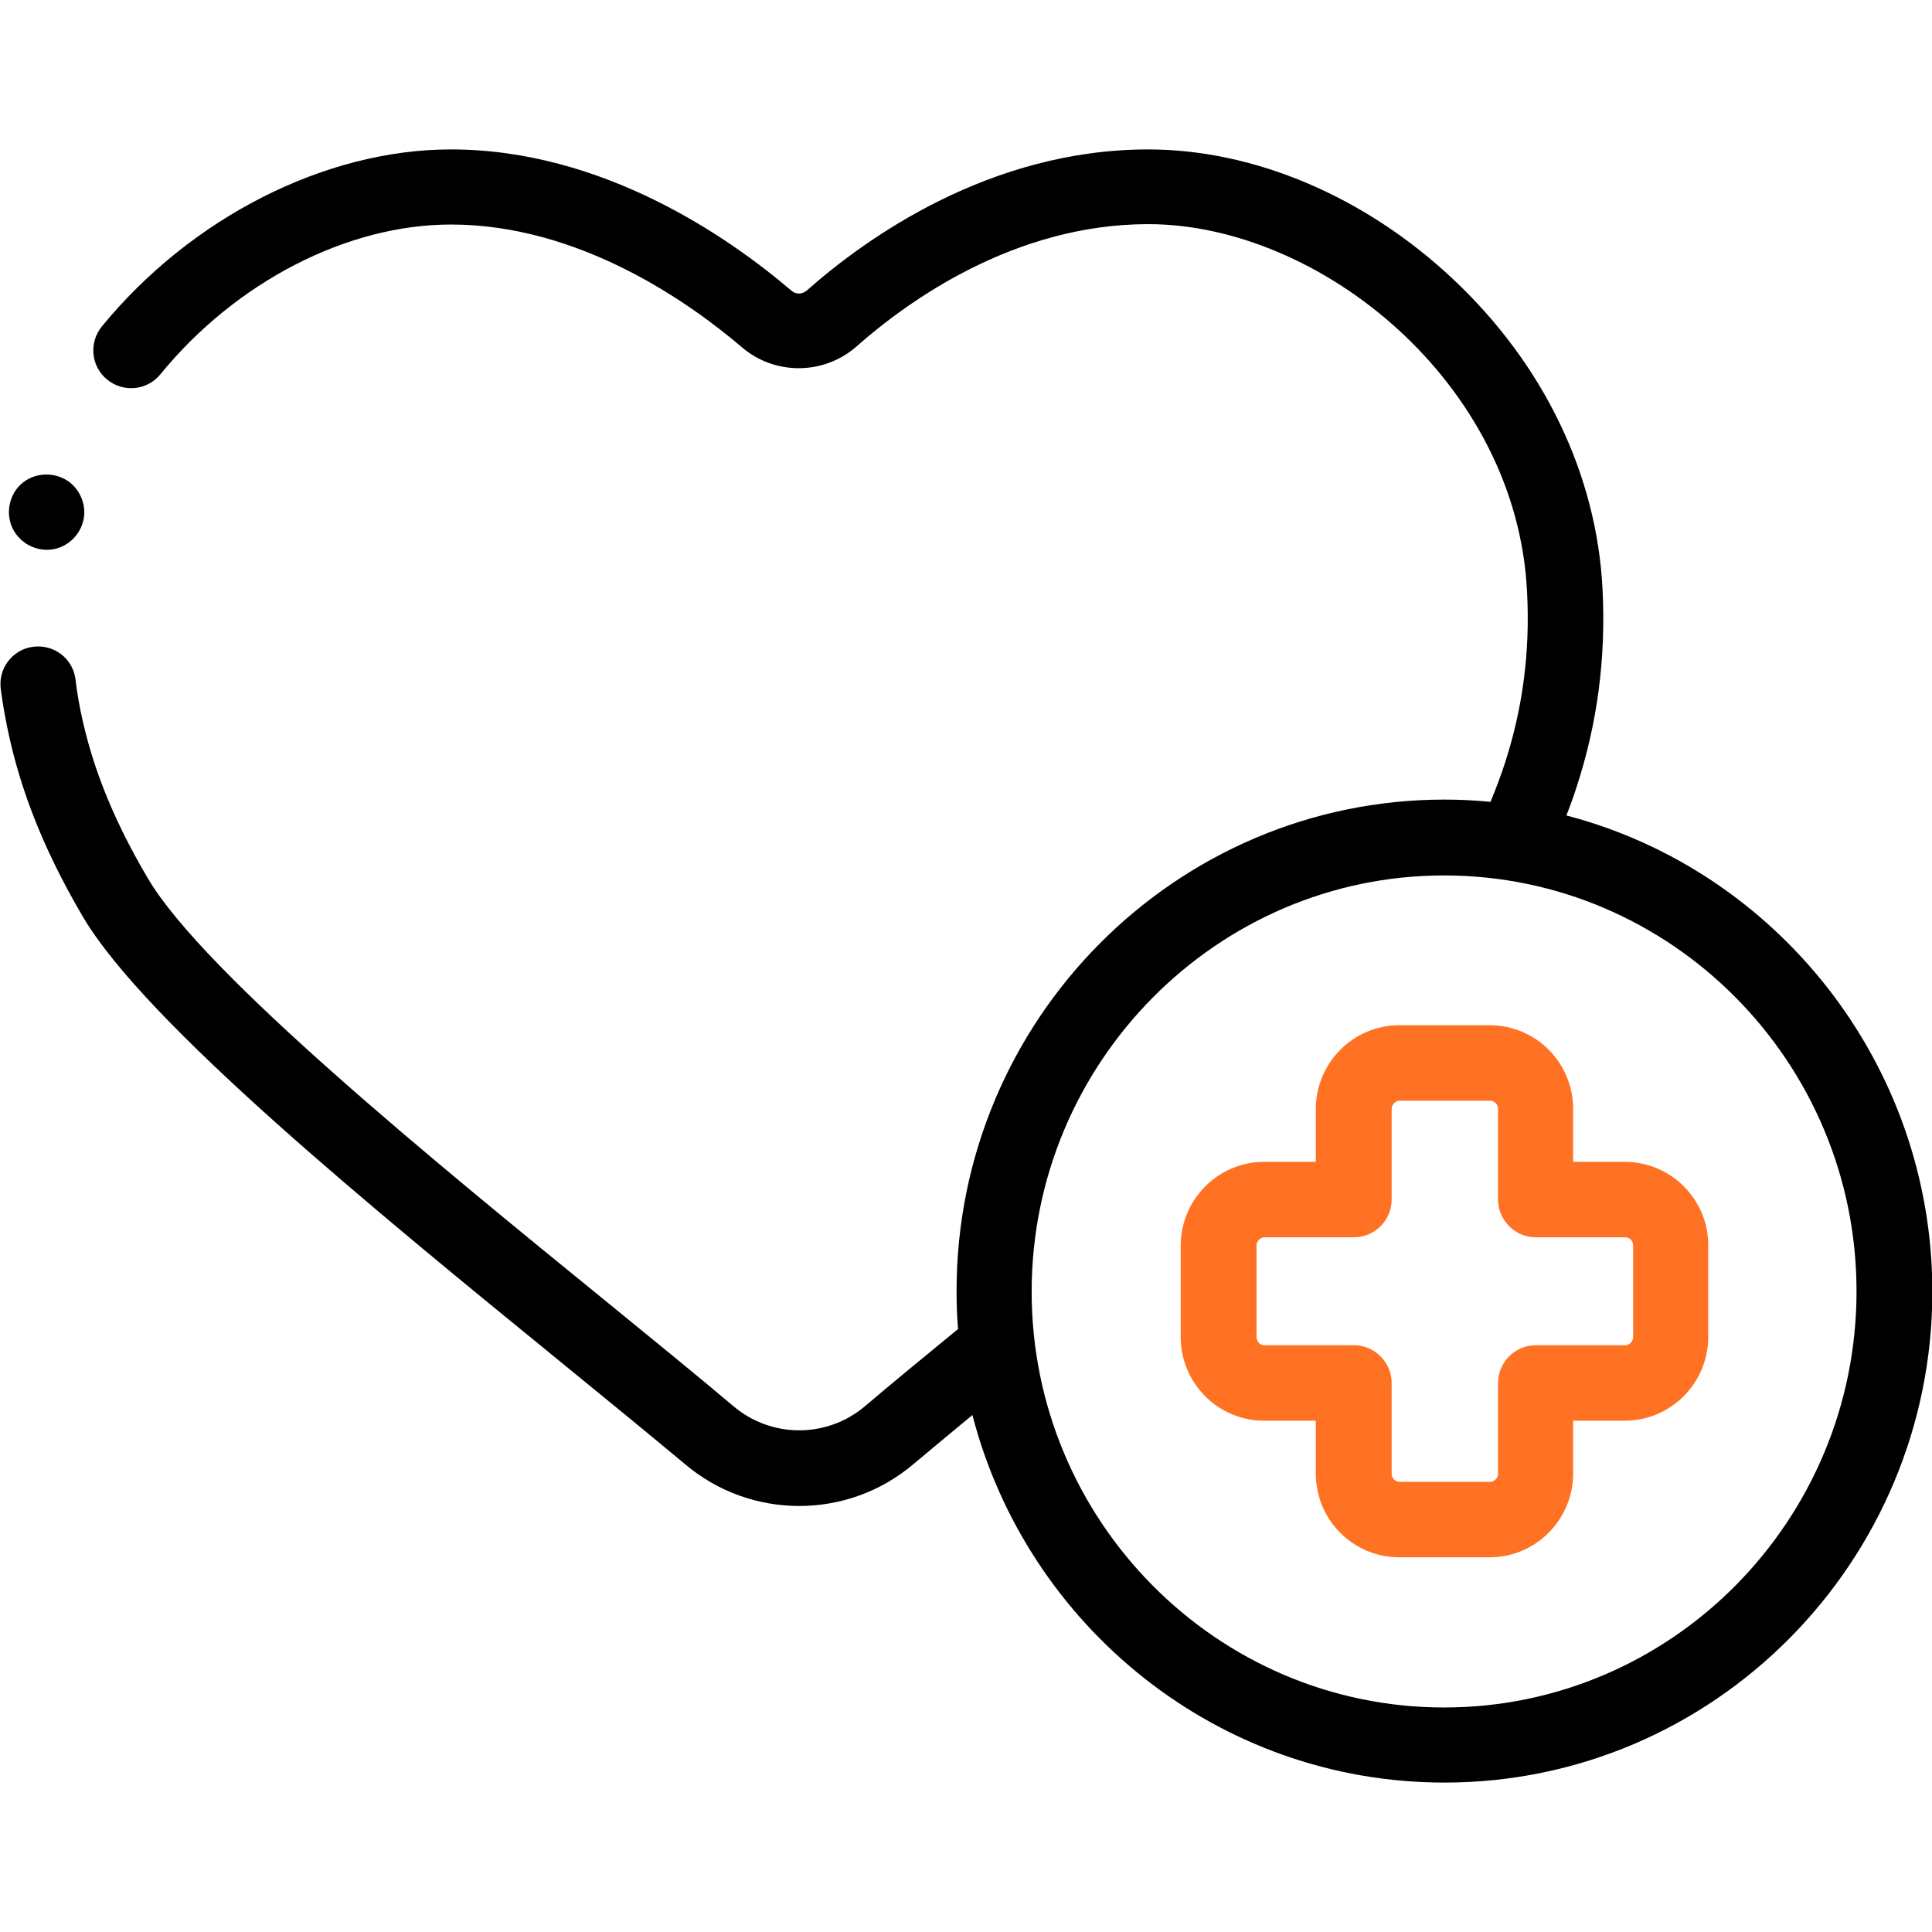 <svg xmlns="http://www.w3.org/2000/svg" xmlns:xlink="http://www.w3.org/1999/xlink" id="Capa_1" x="0px" y="0px" viewBox="0 0 512 512" style="enable-background:new 0 0 512 512;" xml:space="preserve"> <style type="text/css"> .st0{fill:#FF7224;} </style> <g> <g> <g> <g> <path d="M3.1,139.5c1.6,3.8,5.4,6.3,9.6,6.2c4.1-0.1,7.8-2.9,9.1-6.8c1.4-3.9,0-8.3-3.1-10.9c-3.3-2.7-8.2-3-11.8-0.7 C2.9,129.8,1.3,135.1,3.1,139.5L3.1,139.5z"></path> <path d="M415.1,216.1c1-2.5,1.9-5,2.7-7.5c5.5-16.8,7.8-34,6.9-52.3c-1.5-30.4-15.5-59.7-39.7-82.4 c-23.2-21.8-52.6-34.3-80.7-34.3c-41.9,0-74.7,23.4-90.5,37.4c-1.2,1-2.9,1.1-4.1,0c-16.4-14-49.9-37.4-90.2-37.4 c-33.3,0-68.8,18-92.5,46.9c-3.5,4.3-2.9,10.6,1.4,14.1s10.6,2.9,14.1-1.4c20-24.5,49.5-39.7,77-39.7 c33.9,0,62.9,20.4,77.2,32.6c8.7,7.4,21.7,7.3,30.3-0.3c13.7-12.1,41.9-32.4,77.3-32.4c45.2,0,97.8,41.8,100.4,97.7 c0.8,15.9-1.2,30.7-5.9,45.2c-1.1,3.4-2.4,6.8-3.8,10.2c-4-0.4-8.1-0.6-12.2-0.6c-71.3,0-129.3,58.4-129.3,130.2 c0,3.4,0.1,6.8,0.4,10.1c-9.9,8.1-17.9,14.7-24.6,20.4c-10.1,8.6-24.9,8.6-35,0c-9.1-7.7-20.9-17.3-33.4-27.5 c-45.1-36.7-106.8-87-121.7-112.3c-9.8-16.6-15.6-31.6-18.4-47.3c-0.3-1.8-0.6-3.7-0.8-5.5c-0.7-5.5-5.7-9.3-11.2-8.6 s-9.3,5.7-8.6,11.2c0.3,2.1,0.6,4.3,1,6.4c3.2,18.1,9.8,35.3,20.8,54c16.7,28.3,77.5,77.9,126.3,117.7 c12.4,10.1,24.1,19.7,33.1,27.2c8.8,7.5,19.6,11.2,30.4,11.2c10.8,0,21.6-3.7,30.4-11.2c4.5-3.8,9.6-8,15.5-12.9 c14.5,56,65.1,97.4,125.1,97.4c71.3,0,129.3-58.4,129.3-130.2C512,281.7,470.7,230.6,415.1,216.1L415.1,216.1z M382.7,452.5 c-60.3,0-109.3-49.5-109.3-110.2S322.5,232,382.7,232C443,232,492,281.5,492,342.2C492,403,443,452.5,382.7,452.5z"></path> <path class="st0" d="M430.6,307.9h-13.7v-14c0-12.3-9.9-22.2-22.1-22.2h-24c-12.2,0-22.1,10-22.1,22.2v14H335 c-12.2,0-22.1,10-22.1,22.2v24.2c0,12.3,9.9,22.2,22.1,22.2h13.7v14c0,12.3,9.9,22.2,22.1,22.2h24c12.2,0,22.1-10,22.1-22.2v-14 h13.7c12.2,0,22.1-10,22.1-22.2v-24.2C452.8,317.9,442.8,307.9,430.6,307.9z M432.8,354.3c0,1.2-1,2.2-2.1,2.2H407 c-5.5,0-10,4.5-10,10v24c0,1.2-1,2.2-2.1,2.2h-24c-1.2,0-2.1-1-2.1-2.2v-24c0-5.5-4.5-10-10-10h-23.7c-1.2,0-2.1-1-2.1-2.2 v-24.2c0-1.2,1-2.2,2.1-2.2h23.7c5.5,0,10-4.5,10-10v-24c0-1.2,1-2.2,2.1-2.2h24c1.2,0,2.1,1,2.1,2.2v24c0,5.5,4.5,10,10,10 h23.7c1.2,0,2.1,1,2.1,2.2V354.3z"></path> </g> </g> </g> </g> </svg>